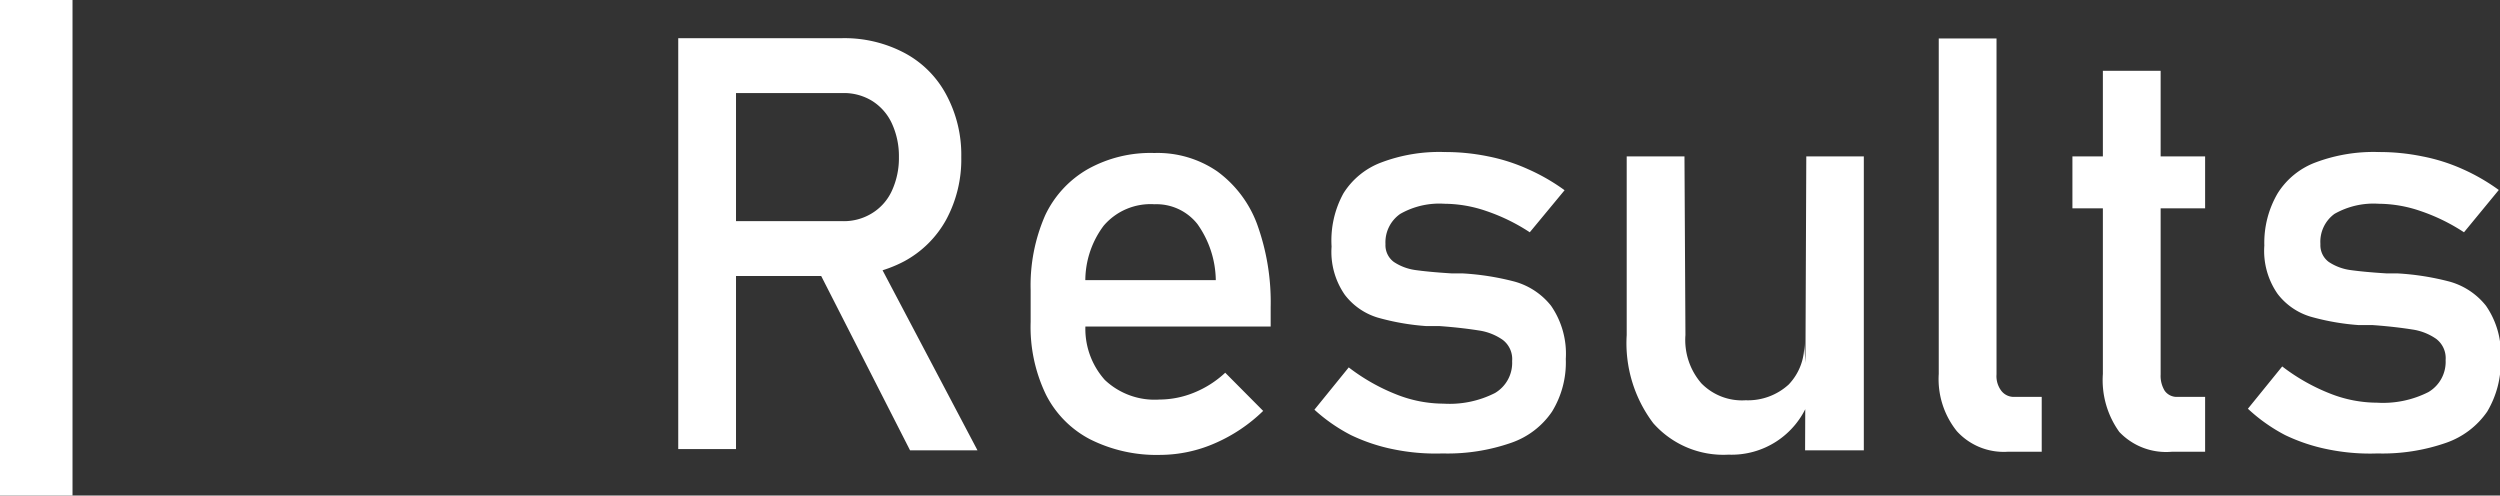 <svg xmlns="http://www.w3.org/2000/svg" viewBox="0 0 103.43 20.5"><rect x="0" y="0" width="103.43" height="20.5" fill="#333333" stroke="none"/><defs><style>.cls-1{fill:#fff;}.cls-2{fill:none;stroke:#fff;stroke-miterlimit:10;stroke-width:3px;}</style></defs><title>Asset 2</title><g id="Layer_2" data-name="Layer 2"><g id="メイン0"><path class="cls-1" d="M28.06,1.58h2.39v17H28.06Zm1,7.57h5.82a2.21,2.21,0,0,0,1.2-.33,2.12,2.12,0,0,0,.82-.93,3.23,3.23,0,0,0,.29-1.39,3.23,3.23,0,0,0-.29-1.39,2.17,2.17,0,0,0-.81-.93,2.22,2.22,0,0,0-1.21-.33H29.1V1.58h5.72a5.31,5.31,0,0,1,2.6.61,4.18,4.18,0,0,1,1.73,1.73,5.24,5.24,0,0,1,.62,2.58,5.24,5.24,0,0,1-.62,2.58,4.32,4.32,0,0,1-1.74,1.73,5.3,5.3,0,0,1-2.59.61H29.1Zm4.65,1.75,2.37-.54,4.36,8.27H37.65Z"/><path class="cls-1" d="M45.09,18.17a4.23,4.23,0,0,1-1.82-1.85,6.44,6.44,0,0,1-.63-3V12a7.22,7.22,0,0,1,.6-3.09A4.32,4.32,0,0,1,45,7a5.32,5.32,0,0,1,2.76-.67,4.36,4.36,0,0,1,2.6.76A4.74,4.74,0,0,1,52,9.25a9.46,9.46,0,0,1,.57,3.46v.8H44.37V11.59H50.3a4.1,4.1,0,0,0-.76-2.32,2.16,2.16,0,0,0-1.78-.82,2.55,2.55,0,0,0-2.1.89,3.79,3.79,0,0,0-.75,2.52V13.4a3.17,3.17,0,0,0,.8,2.32,3,3,0,0,0,2.26.81,3.82,3.82,0,0,0,1.44-.29,4.18,4.18,0,0,0,1.28-.82L52.26,17a6.64,6.64,0,0,1-2,1.34,5.7,5.7,0,0,1-2.26.48A6.12,6.12,0,0,1,45.09,18.17Z"/><path class="cls-1" d="M57.66,18.59A7.44,7.44,0,0,1,55.89,18a7,7,0,0,1-1.51-1.05l1.42-1.75a8.09,8.09,0,0,0,2,1.13,5.31,5.31,0,0,0,1.92.37,4.15,4.15,0,0,0,2.13-.44,1.45,1.45,0,0,0,.71-1.32,1,1,0,0,0-.39-.88,2.31,2.31,0,0,0-1-.39c-.38-.06-.92-.13-1.62-.18H59a9.91,9.91,0,0,1-2-.35,2.69,2.69,0,0,1-1.36-.94,3.11,3.11,0,0,1-.55-2A4.05,4.05,0,0,1,55.58,8a3.15,3.15,0,0,1,1.57-1.28,6.78,6.78,0,0,1,2.61-.43,8.82,8.82,0,0,1,1.81.18A7.55,7.55,0,0,1,63.22,7a8.19,8.19,0,0,1,1.51.87L63.29,9.61a7.85,7.85,0,0,0-1.8-.88,5.39,5.39,0,0,0-1.73-.3,3.26,3.26,0,0,0-1.83.42,1.43,1.43,0,0,0-.61,1.25.86.86,0,0,0,.35.74,2.14,2.14,0,0,0,.87.33c.35.05.85.1,1.5.14h.45a10.87,10.87,0,0,1,2.17.34,2.92,2.92,0,0,1,1.51,1,3.49,3.49,0,0,1,.61,2.2,3.88,3.88,0,0,1-.57,2.18,3.36,3.36,0,0,1-1.69,1.29,8,8,0,0,1-2.84.44A8.69,8.69,0,0,1,57.66,18.59Z"/><path class="cls-1" d="M69.73,13.86a2.74,2.74,0,0,0,.66,2,2.35,2.35,0,0,0,1.83.7A2.5,2.5,0,0,0,74,15.91a2.33,2.33,0,0,0,.64-1.77l.16,2.54a3.41,3.41,0,0,1-3.29,2.13,3.87,3.87,0,0,1-3.11-1.3,5.49,5.49,0,0,1-1.1-3.65V6.47h2.39Zm5-7.39h2.38V18.63H74.68Z"/><path class="cls-1" d="M82.6,15.49a1,1,0,0,0,.2.68.65.65,0,0,0,.54.25h1.13v2.27H83.06a2.62,2.62,0,0,1-2.1-.85,3.44,3.44,0,0,1-.75-2.37V1.59H82.6Z"/><path class="cls-1" d="M85.74,6.47h5.49V8.62H85.74Zm1.94,11.4a3.67,3.67,0,0,1-.68-2.4V2.93h2.39V15.49a1.18,1.18,0,0,0,.17.68.61.61,0,0,0,.52.25h1.15v2.27H89.85A2.67,2.67,0,0,1,87.68,17.87Z"/><path class="cls-1" d="M96.31,18.59A7.44,7.44,0,0,1,94.54,18,7,7,0,0,1,93,16.91l1.42-1.75a8.09,8.09,0,0,0,2,1.13,5.31,5.31,0,0,0,1.92.37,4.15,4.15,0,0,0,2.13-.44,1.45,1.45,0,0,0,.71-1.32,1,1,0,0,0-.39-.88,2.31,2.31,0,0,0-1-.39c-.38-.06-.92-.13-1.62-.18h-.58a9.89,9.89,0,0,1-2-.35,2.69,2.69,0,0,1-1.36-.94,3.11,3.11,0,0,1-.55-2A4.05,4.05,0,0,1,94.23,8,3.15,3.15,0,0,1,95.8,6.72a6.82,6.82,0,0,1,2.61-.43,8.82,8.82,0,0,1,1.81.18,7.55,7.55,0,0,1,1.65.52,8.19,8.19,0,0,1,1.51.87l-1.44,1.75a7.85,7.85,0,0,0-1.8-.88,5.39,5.39,0,0,0-1.73-.3,3.26,3.26,0,0,0-1.83.42A1.43,1.43,0,0,0,96,10.1a.86.86,0,0,0,.35.74,2.14,2.14,0,0,0,.87.33c.35.05.85.1,1.5.14h.45a10.87,10.87,0,0,1,2.17.34,2.92,2.92,0,0,1,1.51,1,3.49,3.49,0,0,1,.61,2.2,4,4,0,0,1-.56,2.18,3.43,3.43,0,0,1-1.7,1.29,8,8,0,0,1-2.84.44A8.69,8.69,0,0,1,96.31,18.59Z"/><line class="cls-2" x1="1.5" x2="1.5" y2="20.5"/></g></g></svg>